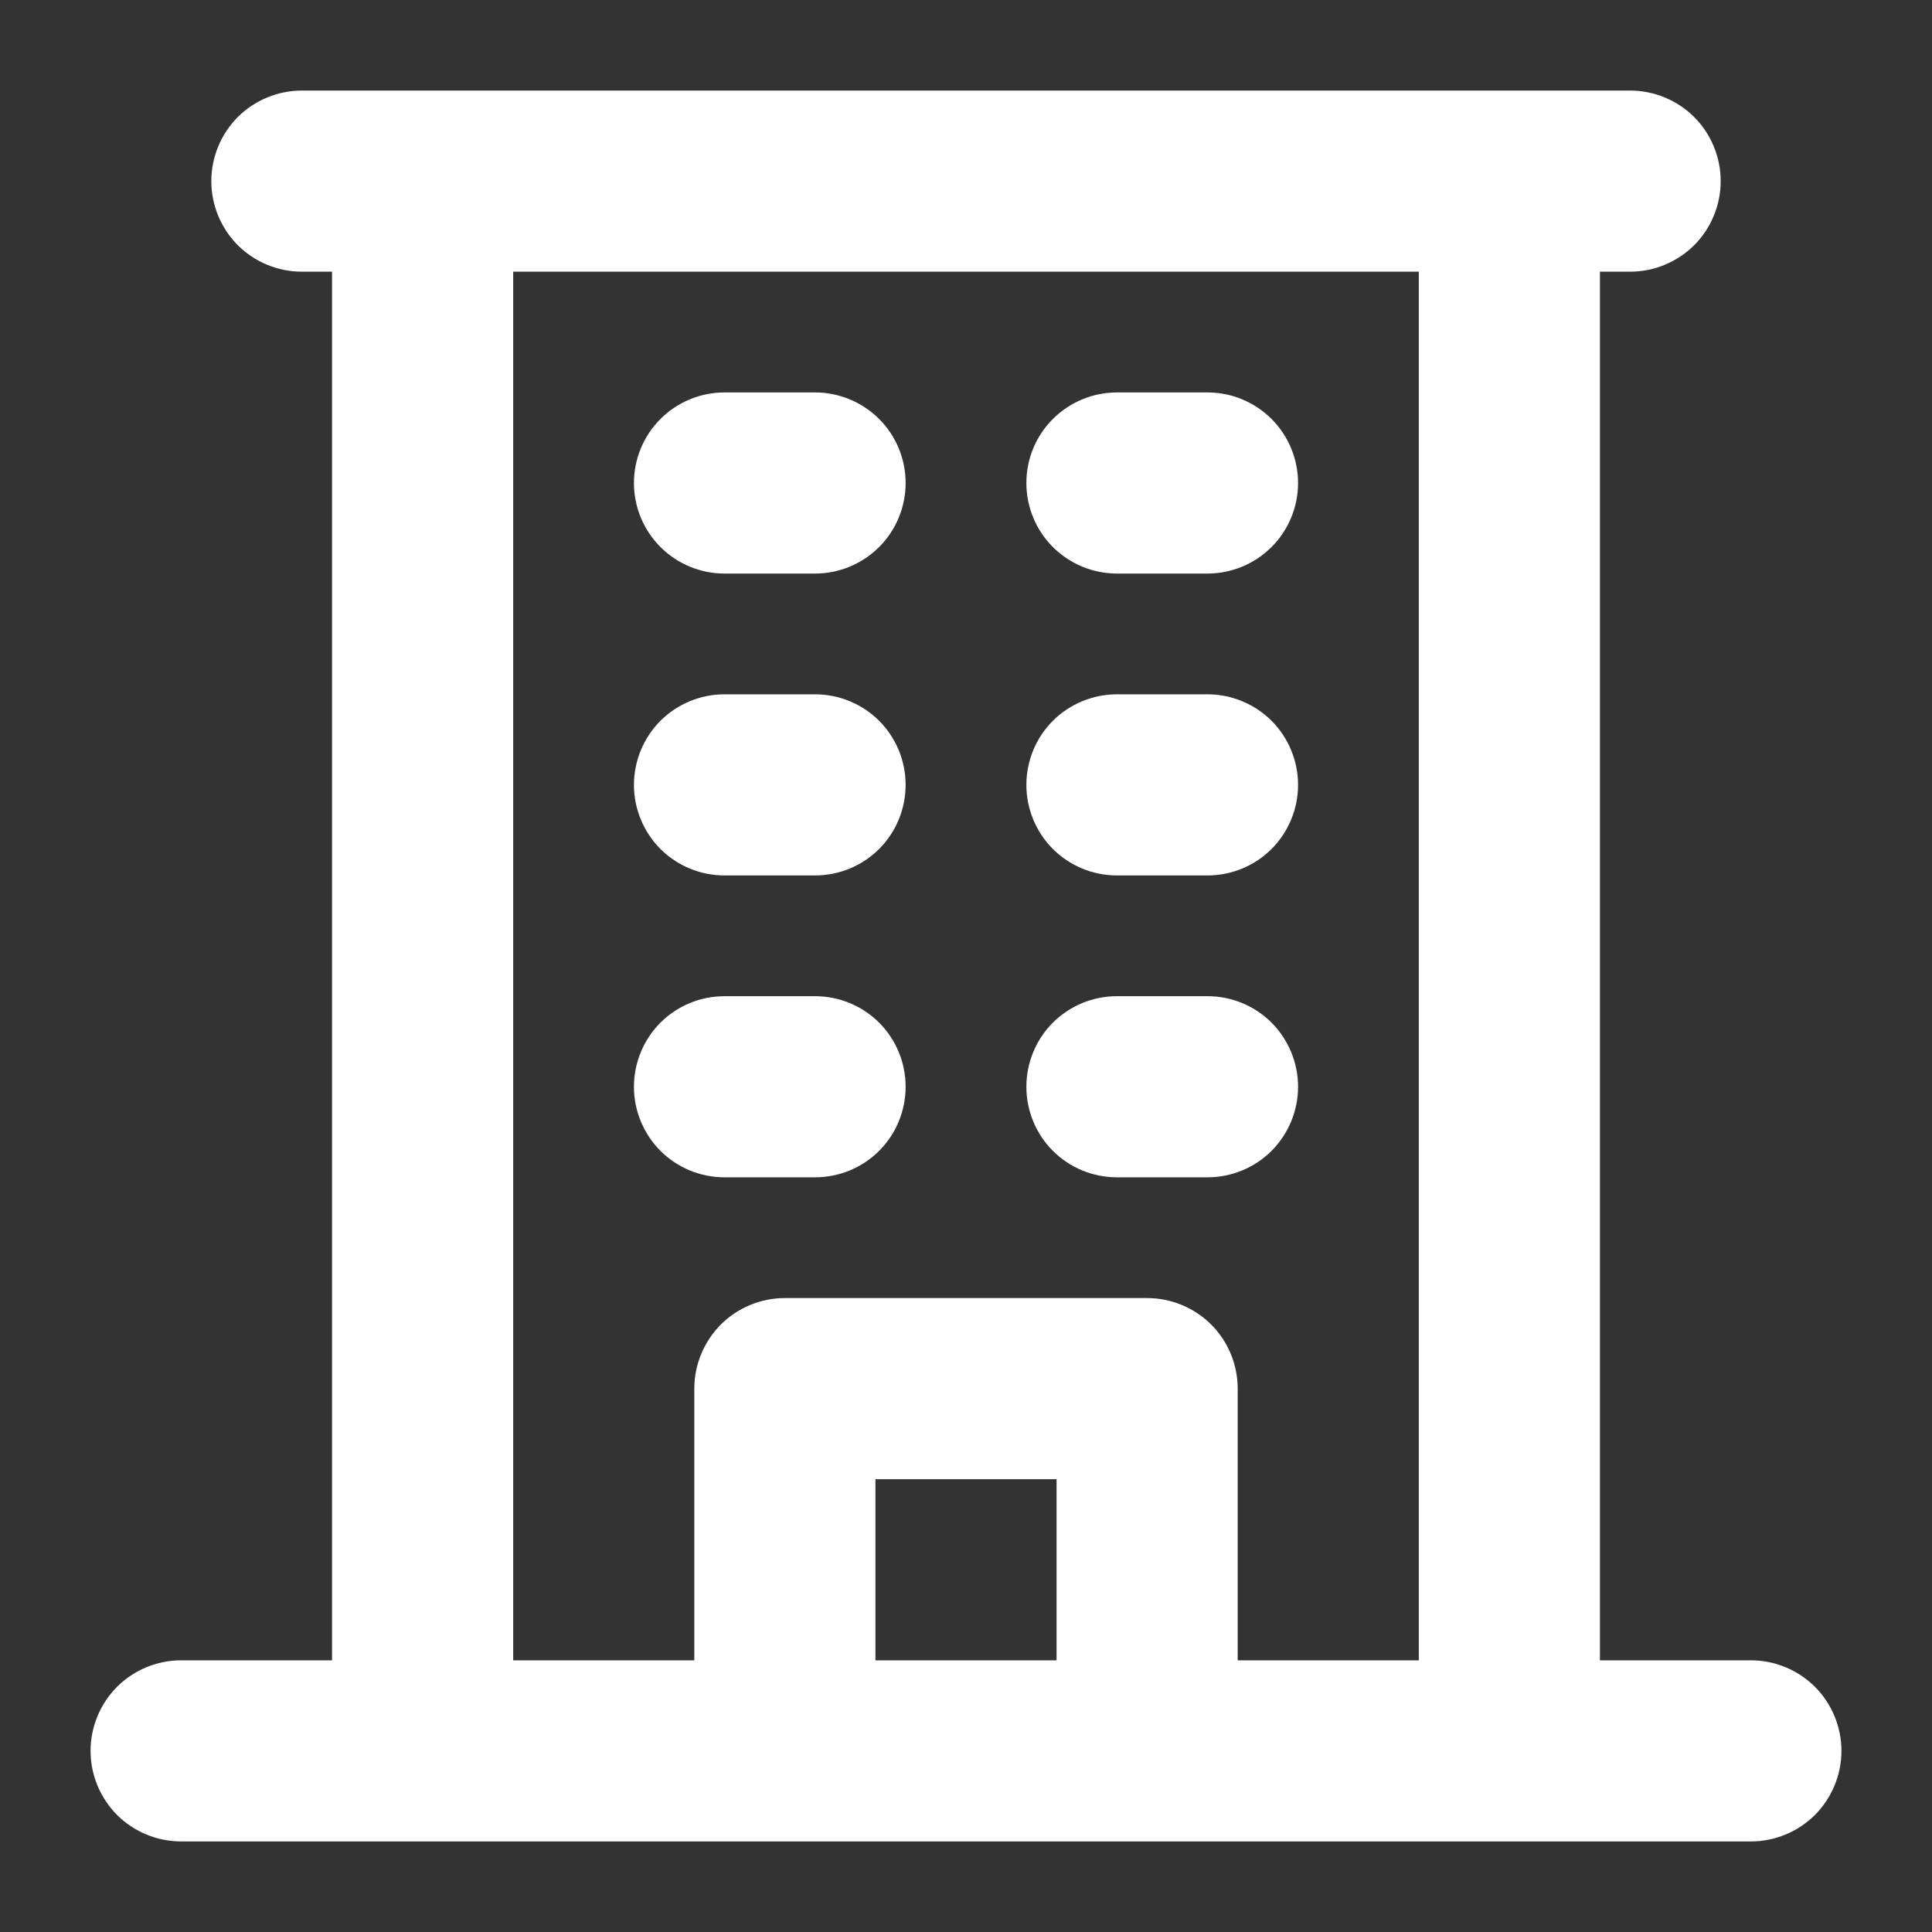 <svg width="24" height="24" viewBox="0 0 24 24" fill="none" xmlns="http://www.w3.org/2000/svg">
<rect x="0" y="0" width="24" height="24" fill="#333333" stroke="none"/>
<path d="M21.75 20.625H19.875V3.375H20.25C20.548 3.375 20.834 3.256 21.046 3.046C21.256 2.835 21.375 2.548 21.375 2.25C21.375 1.952 21.256 1.665 21.046 1.454C20.834 1.244 20.548 1.125 20.25 1.125H3.75C3.452 1.125 3.165 1.244 2.954 1.454C2.744 1.665 2.625 1.952 2.625 2.25C2.625 2.548 2.744 2.835 2.954 3.046C3.165 3.256 3.452 3.375 3.75 3.375H4.125V20.625H2.25C1.952 20.625 1.665 20.744 1.454 20.954C1.244 21.166 1.125 21.452 1.125 21.75C1.125 22.048 1.244 22.334 1.454 22.546C1.665 22.756 1.952 22.875 2.25 22.875H21.75C22.048 22.875 22.334 22.756 22.546 22.546C22.756 22.334 22.875 22.048 22.875 21.75C22.875 21.452 22.756 21.166 22.546 20.954C22.334 20.744 22.048 20.625 21.75 20.625ZM6.375 3.375H17.625V20.625H15.375V17.25C15.375 16.952 15.257 16.666 15.046 16.454C14.835 16.244 14.548 16.125 14.25 16.125H9.75C9.452 16.125 9.165 16.244 8.954 16.454C8.744 16.666 8.625 16.952 8.625 17.25V20.625H6.375V3.375ZM13.125 20.625H10.875V18.375H13.125V20.625ZM7.875 6C7.875 5.702 7.994 5.415 8.204 5.205C8.415 4.994 8.702 4.875 9 4.875H10.125C10.423 4.875 10.71 4.994 10.921 5.205C11.132 5.415 11.25 5.702 11.25 6C11.25 6.298 11.132 6.585 10.921 6.795C10.71 7.006 10.423 7.125 10.125 7.125H9C8.702 7.125 8.415 7.006 8.204 6.795C7.994 6.585 7.875 6.298 7.875 6ZM12.75 6C12.75 5.702 12.868 5.415 13.079 5.205C13.29 4.994 13.577 4.875 13.875 4.875H15C15.298 4.875 15.585 4.994 15.796 5.205C16.006 5.415 16.125 5.702 16.125 6C16.125 6.298 16.006 6.585 15.796 6.795C15.585 7.006 15.298 7.125 15 7.125H13.875C13.577 7.125 13.29 7.006 13.079 6.795C12.868 6.585 12.75 6.298 12.75 6ZM7.875 9.75C7.875 9.452 7.994 9.165 8.204 8.954C8.415 8.744 8.702 8.625 9 8.625H10.125C10.423 8.625 10.71 8.744 10.921 8.954C11.132 9.165 11.25 9.452 11.25 9.75C11.25 10.048 11.132 10.335 10.921 10.546C10.71 10.757 10.423 10.875 10.125 10.875H9C8.702 10.875 8.415 10.757 8.204 10.546C7.994 10.335 7.875 10.048 7.875 9.75ZM12.75 9.75C12.75 9.452 12.868 9.165 13.079 8.954C13.29 8.744 13.577 8.625 13.875 8.625H15C15.298 8.625 15.585 8.744 15.796 8.954C16.006 9.165 16.125 9.452 16.125 9.75C16.125 10.048 16.006 10.335 15.796 10.546C15.585 10.757 15.298 10.875 15 10.875H13.875C13.577 10.875 13.29 10.757 13.079 10.546C12.868 10.335 12.75 10.048 12.75 9.75ZM7.875 13.5C7.875 13.202 7.994 12.915 8.204 12.704C8.415 12.493 8.702 12.375 9 12.375H10.125C10.423 12.375 10.71 12.493 10.921 12.704C11.132 12.915 11.25 13.202 11.25 13.5C11.25 13.798 11.132 14.085 10.921 14.296C10.71 14.507 10.423 14.625 10.125 14.625H9C8.702 14.625 8.415 14.507 8.204 14.296C7.994 14.085 7.875 13.798 7.875 13.5ZM12.75 13.5C12.75 13.202 12.868 12.915 13.079 12.704C13.29 12.493 13.577 12.375 13.875 12.375H15C15.298 12.375 15.585 12.493 15.796 12.704C16.006 12.915 16.125 13.202 16.125 13.5C16.125 13.798 16.006 14.085 15.796 14.296C15.585 14.507 15.298 14.625 15 14.625H13.875C13.577 14.625 13.29 14.507 13.079 14.296C12.868 14.085 12.75 13.798 12.75 13.5Z" fill="white"/>
</svg>
